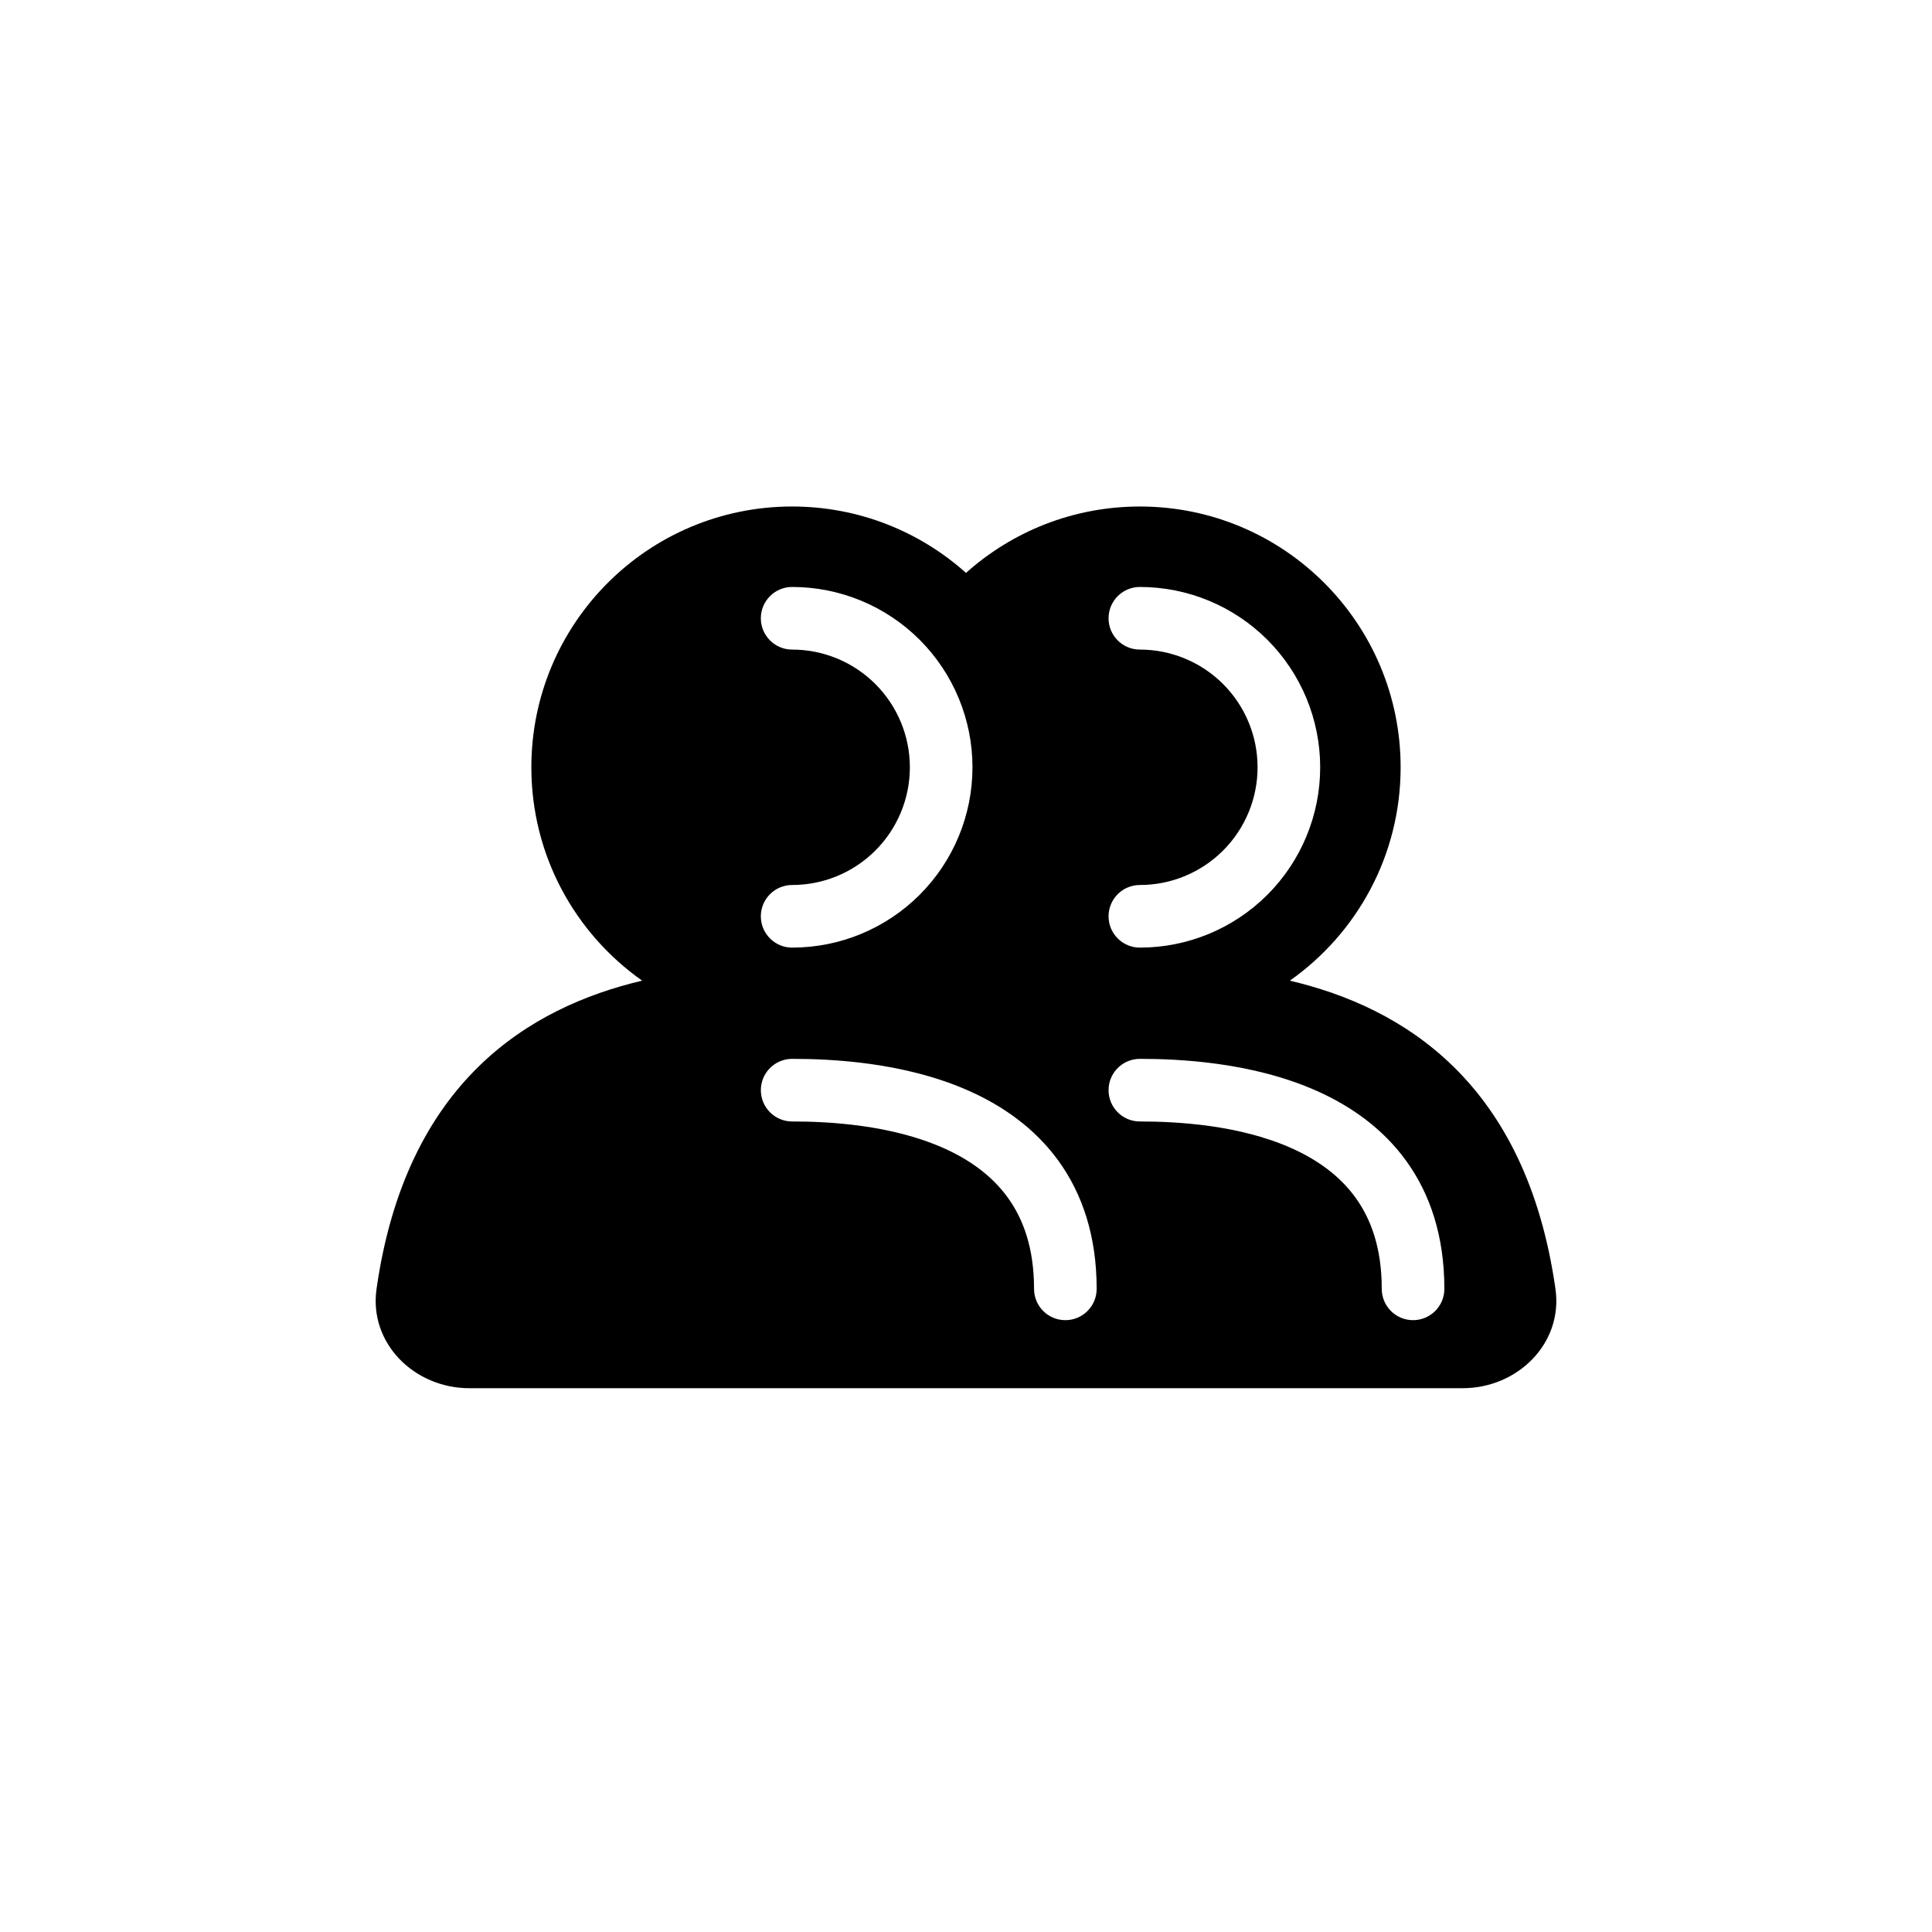 <svg width="108" height="108" viewBox="0 0 108 108" fill="none" xmlns="http://www.w3.org/2000/svg">
<path fill-rule="evenodd" clip-rule="evenodd" d="M45.67 77.601H26.233C23.165 77.601 20.616 75.093 21.048 72.056C22.698 60.464 29.593 56.306 35.897 54.819C32.151 52.181 29.703 47.822 29.703 42.892C29.703 34.841 36.23 28.314 44.281 28.314C48.015 28.314 51.421 29.718 54 32.026C56.579 29.718 59.985 28.314 63.718 28.314C71.77 28.314 78.296 34.841 78.296 42.892C78.296 47.822 75.849 52.181 72.103 54.819C78.407 56.306 85.302 60.464 86.952 72.056C87.384 75.093 84.835 77.601 81.767 77.601H62.33H45.67ZM61.969 60.941C61.969 59.974 62.752 59.191 63.719 59.191C65.849 59.191 69.98 59.359 73.631 60.992C75.482 61.82 77.277 63.053 78.608 64.894C79.952 66.751 80.741 69.114 80.741 72.048C80.741 73.014 79.957 73.798 78.991 73.798C78.024 73.798 77.241 73.014 77.241 72.048C77.241 69.775 76.642 68.147 75.772 66.945C74.891 65.727 73.649 64.834 72.202 64.187C69.259 62.87 65.753 62.691 63.719 62.691C62.752 62.691 61.969 61.907 61.969 60.941ZM44.282 59.191C43.315 59.191 42.532 59.974 42.532 60.941C42.532 61.907 43.315 62.691 44.282 62.691C46.316 62.691 49.821 62.87 52.765 64.187C54.212 64.834 55.454 65.727 56.335 66.945C57.204 68.147 57.804 69.775 57.804 72.048C57.804 73.014 58.587 73.798 59.554 73.798C60.52 73.798 61.304 73.014 61.304 72.048C61.304 69.114 60.514 66.751 59.171 64.894C57.84 63.053 56.044 61.82 54.194 60.992C50.543 59.359 46.412 59.191 44.282 59.191ZM61.969 34.562C61.969 33.595 62.752 32.812 63.719 32.812C66.392 32.812 68.956 33.874 70.847 35.764C72.737 37.655 73.799 40.219 73.799 42.892C73.799 45.566 72.737 48.129 70.847 50.02C68.956 51.91 66.392 52.972 63.719 52.972C62.752 52.972 61.969 52.189 61.969 51.222C61.969 50.256 62.752 49.472 63.719 49.472C65.464 49.472 67.138 48.779 68.372 47.545C69.606 46.311 70.299 44.637 70.299 42.892C70.299 41.147 69.606 39.473 68.372 38.239C67.138 37.005 65.464 36.312 63.719 36.312C62.752 36.312 61.969 35.528 61.969 34.562ZM44.281 32.812C43.315 32.812 42.531 33.595 42.531 34.562C42.531 35.528 43.315 36.312 44.281 36.312C46.027 36.312 47.7 37.005 48.934 38.239C50.168 39.473 50.862 41.147 50.862 42.892C50.862 44.637 50.168 46.311 48.934 47.545C47.7 48.779 46.027 49.472 44.281 49.472C43.315 49.472 42.531 50.256 42.531 51.222C42.531 52.189 43.315 52.972 44.281 52.972C46.955 52.972 49.519 51.91 51.409 50.02C53.3 48.129 54.362 45.566 54.362 42.892C54.362 40.219 53.3 37.655 51.409 35.764C49.519 33.874 46.955 32.812 44.281 32.812Z" fill="black"/>
</svg>
